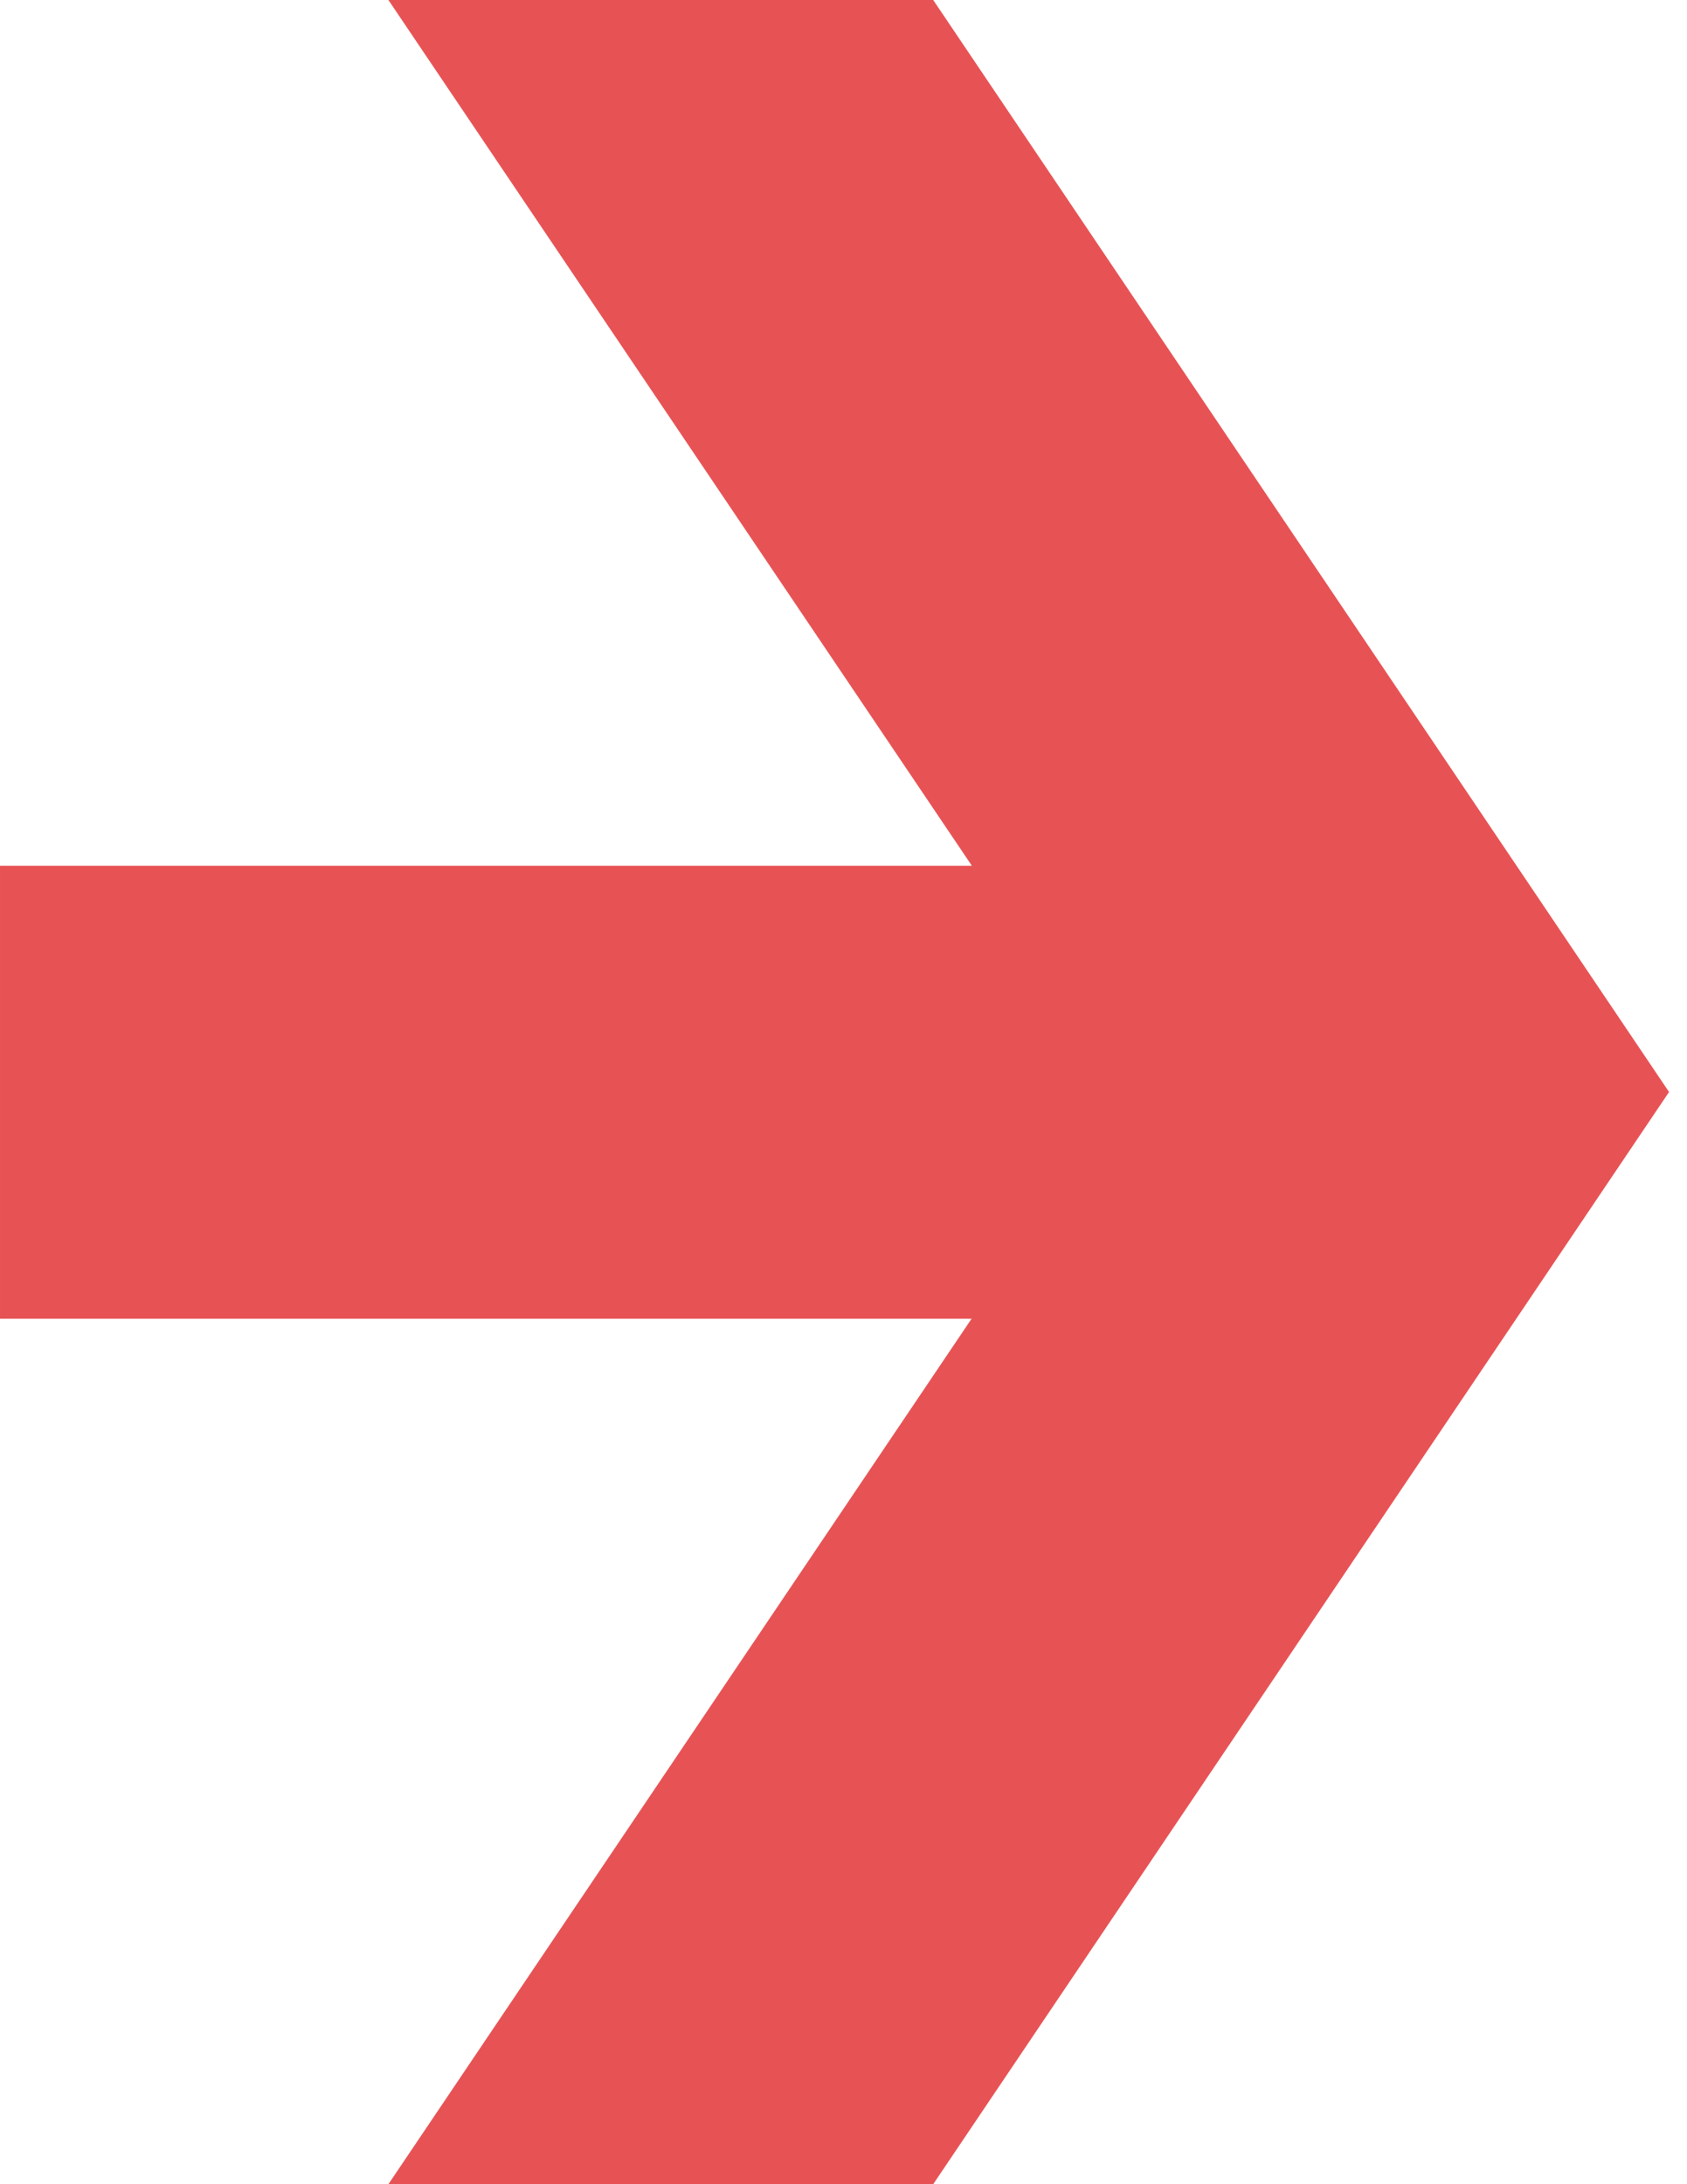 <svg width="17" height="22" viewBox="0 0 17 22" fill="none" xmlns="http://www.w3.org/2000/svg">
<g id="Knowby - K Arrow Right - E75355">
<path id="Vector" d="M8.7738e-05 13.283H14.372V8.72H8.7738e-05V13.283Z" fill="#E75355"/>
<path id="Vector_2" d="M11.33 10.999L3.914 0H9.404L16.819 10.999L9.404 22H3.914L11.33 10.999Z" fill="#E75355"/>
</g>
</svg>
